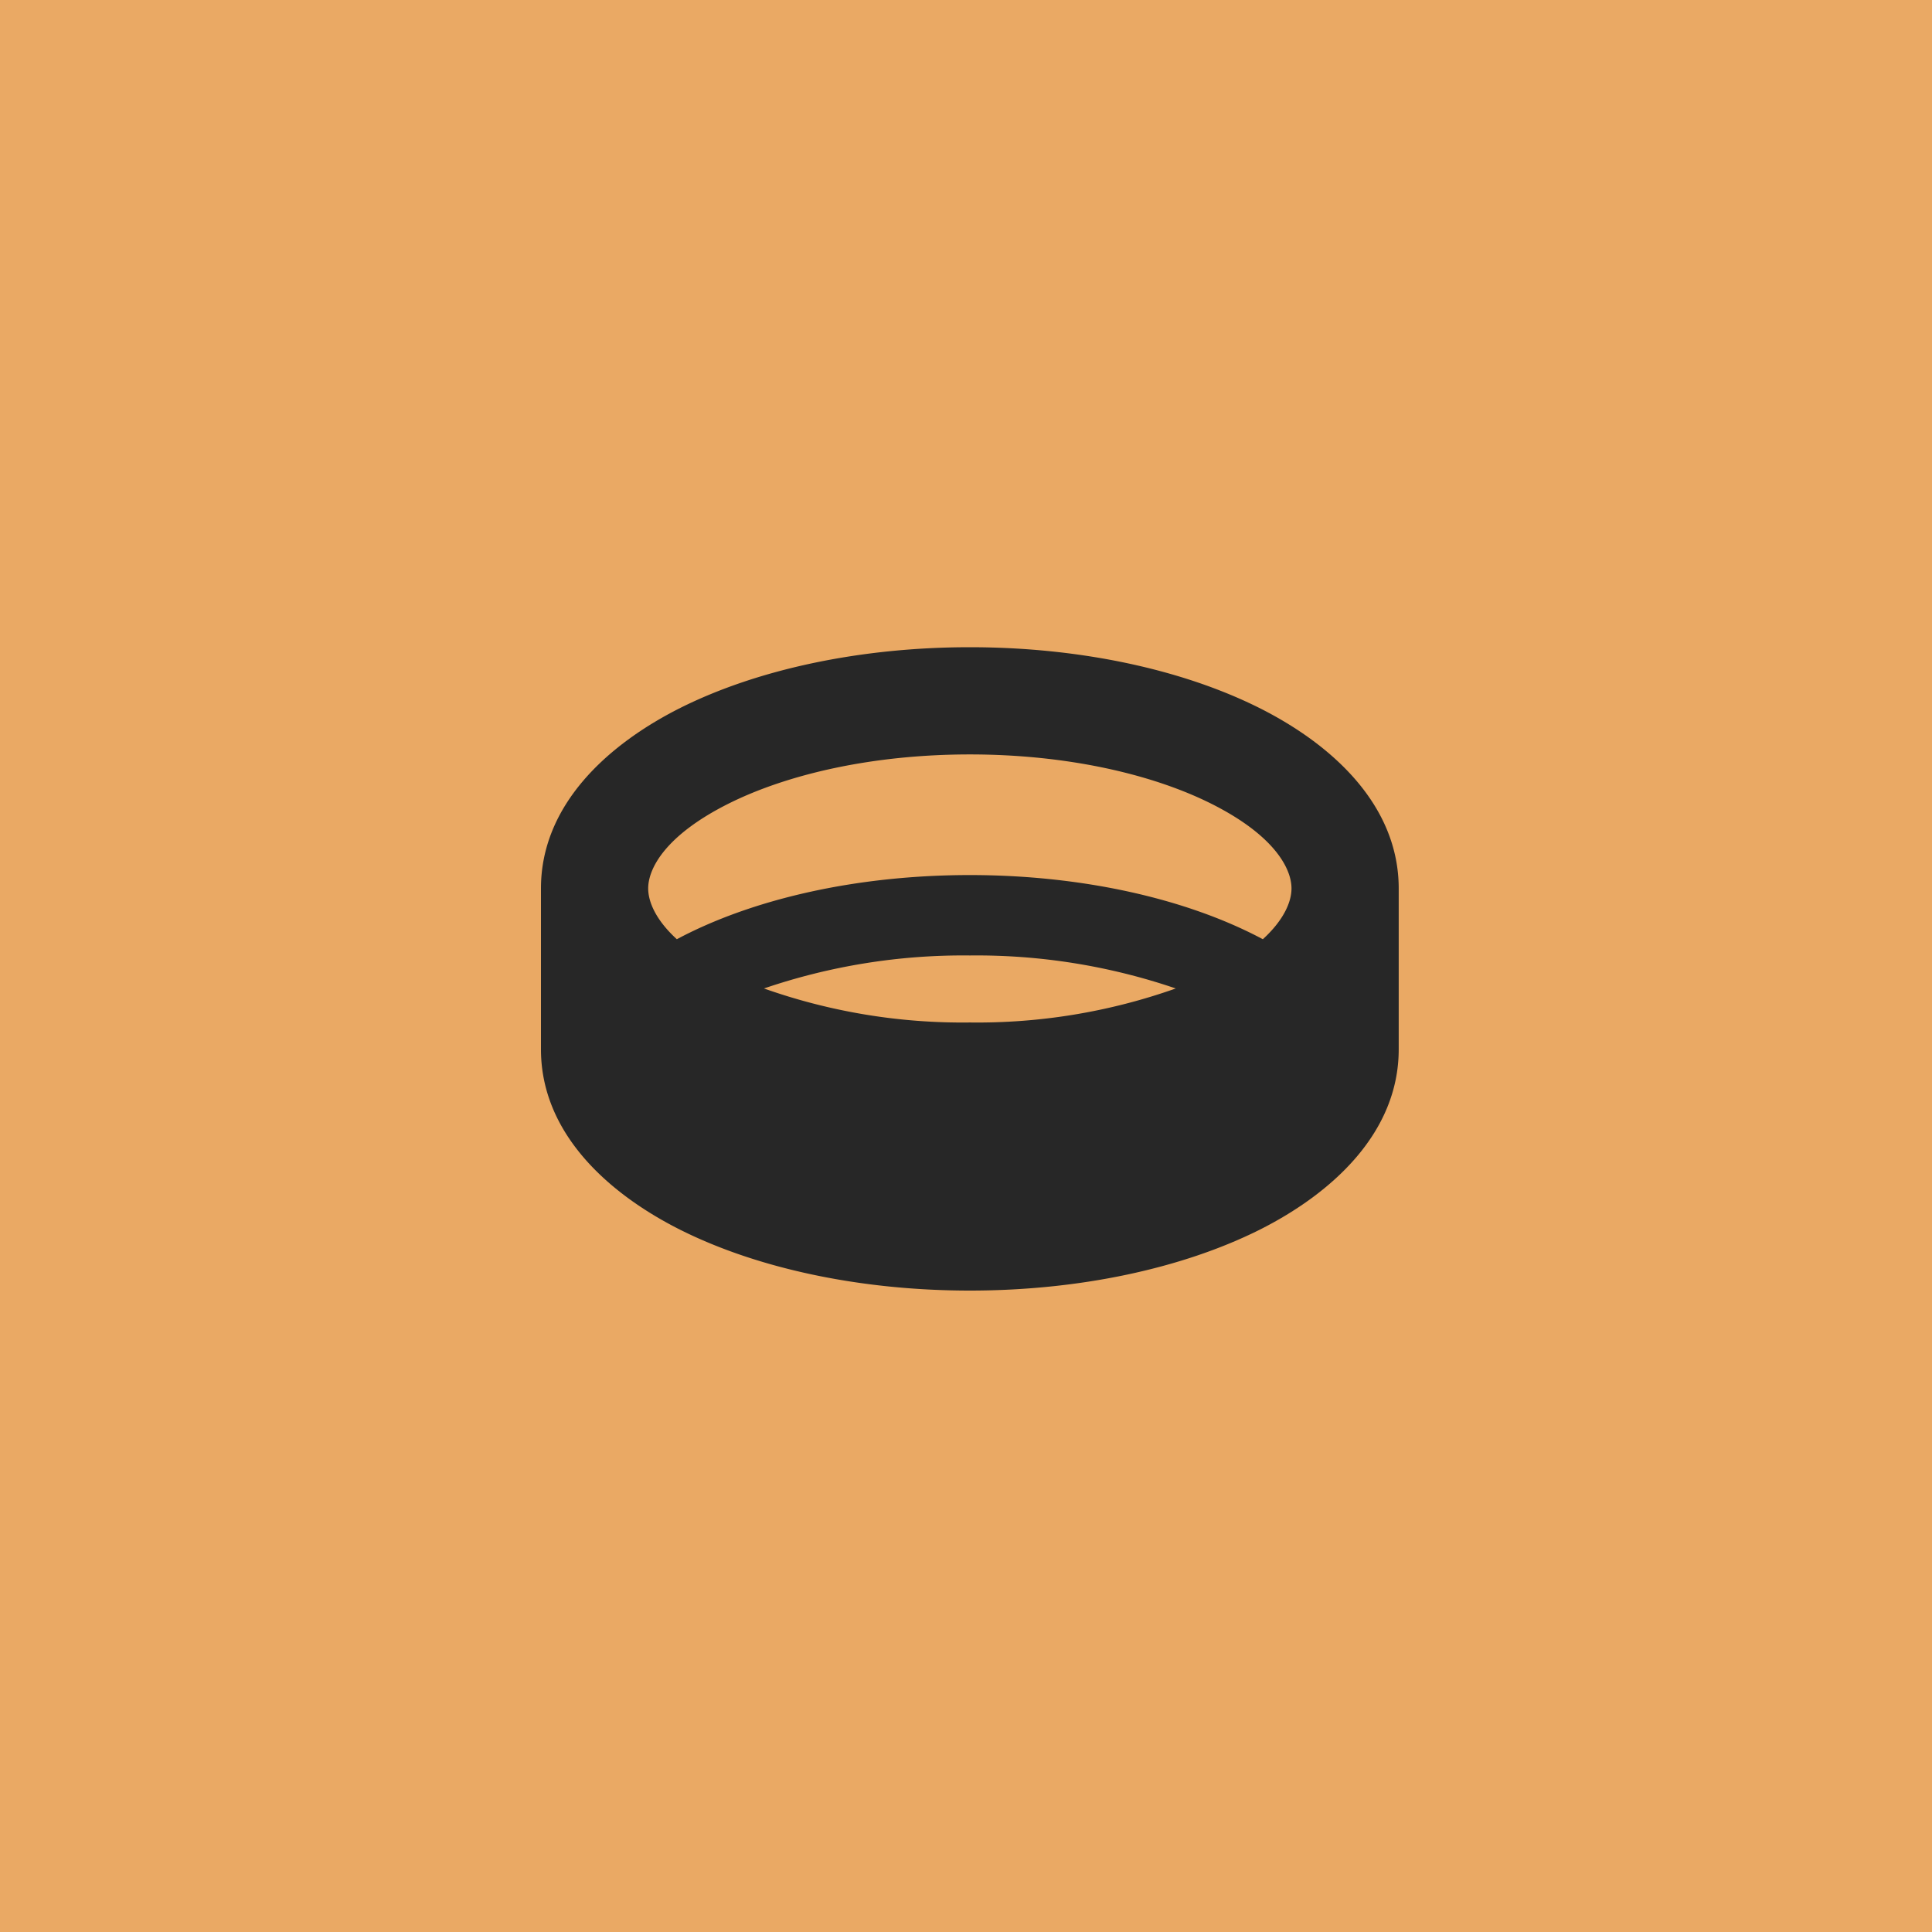 <svg xmlns="http://www.w3.org/2000/svg" width="200" height="200" viewBox="0 0 200 200">
  <g id="Group_931" data-name="Group 931" transform="translate(2356 -3586)">
    <g id="Group_930" data-name="Group 930" transform="translate(-1100 880)">
      <rect id="Rectangle_1012" data-name="Rectangle 1012" width="200" height="200" transform="translate(-1256 2706)" fill="#eaa964"/>
    </g>
    <path id="ring-solid" d="M11.1,88.973c0,1.353.763,3.243,2.966,5.255,7.874-4.2,18.7-6.642,30.332-6.642s22.459,2.445,30.332,6.642c2.2-2.012,2.966-3.9,2.966-5.255,0-2.133-1.873-5.55-8.307-8.775-6.1-3.052-14.932-5.1-24.991-5.1s-18.886,2.046-24.991,5.1C12.972,83.424,11.1,86.84,11.1,88.973ZM44.4,95.91a63.826,63.826,0,0,0-21.314,3.416A61.548,61.548,0,0,0,44.4,102.847a61.548,61.548,0,0,0,21.314-3.521A63.826,63.826,0,0,0,44.4,95.91ZM0,88.973c0-8.6,6.833-14.88,14.446-18.7C22.389,66.307,33,64,44.4,64S66.4,66.307,74.348,70.278c7.613,3.815,14.446,10.093,14.446,18.7v16.649c0,8.6-6.833,14.88-14.446,18.7C66.4,128.289,55.791,130.6,44.4,130.6s-22.008-2.307-29.951-6.278C6.833,120.5,0,114.224,0,105.622Z" transform="translate(-2300 3589)" fill="#272727"/>
  </g>
</svg>
